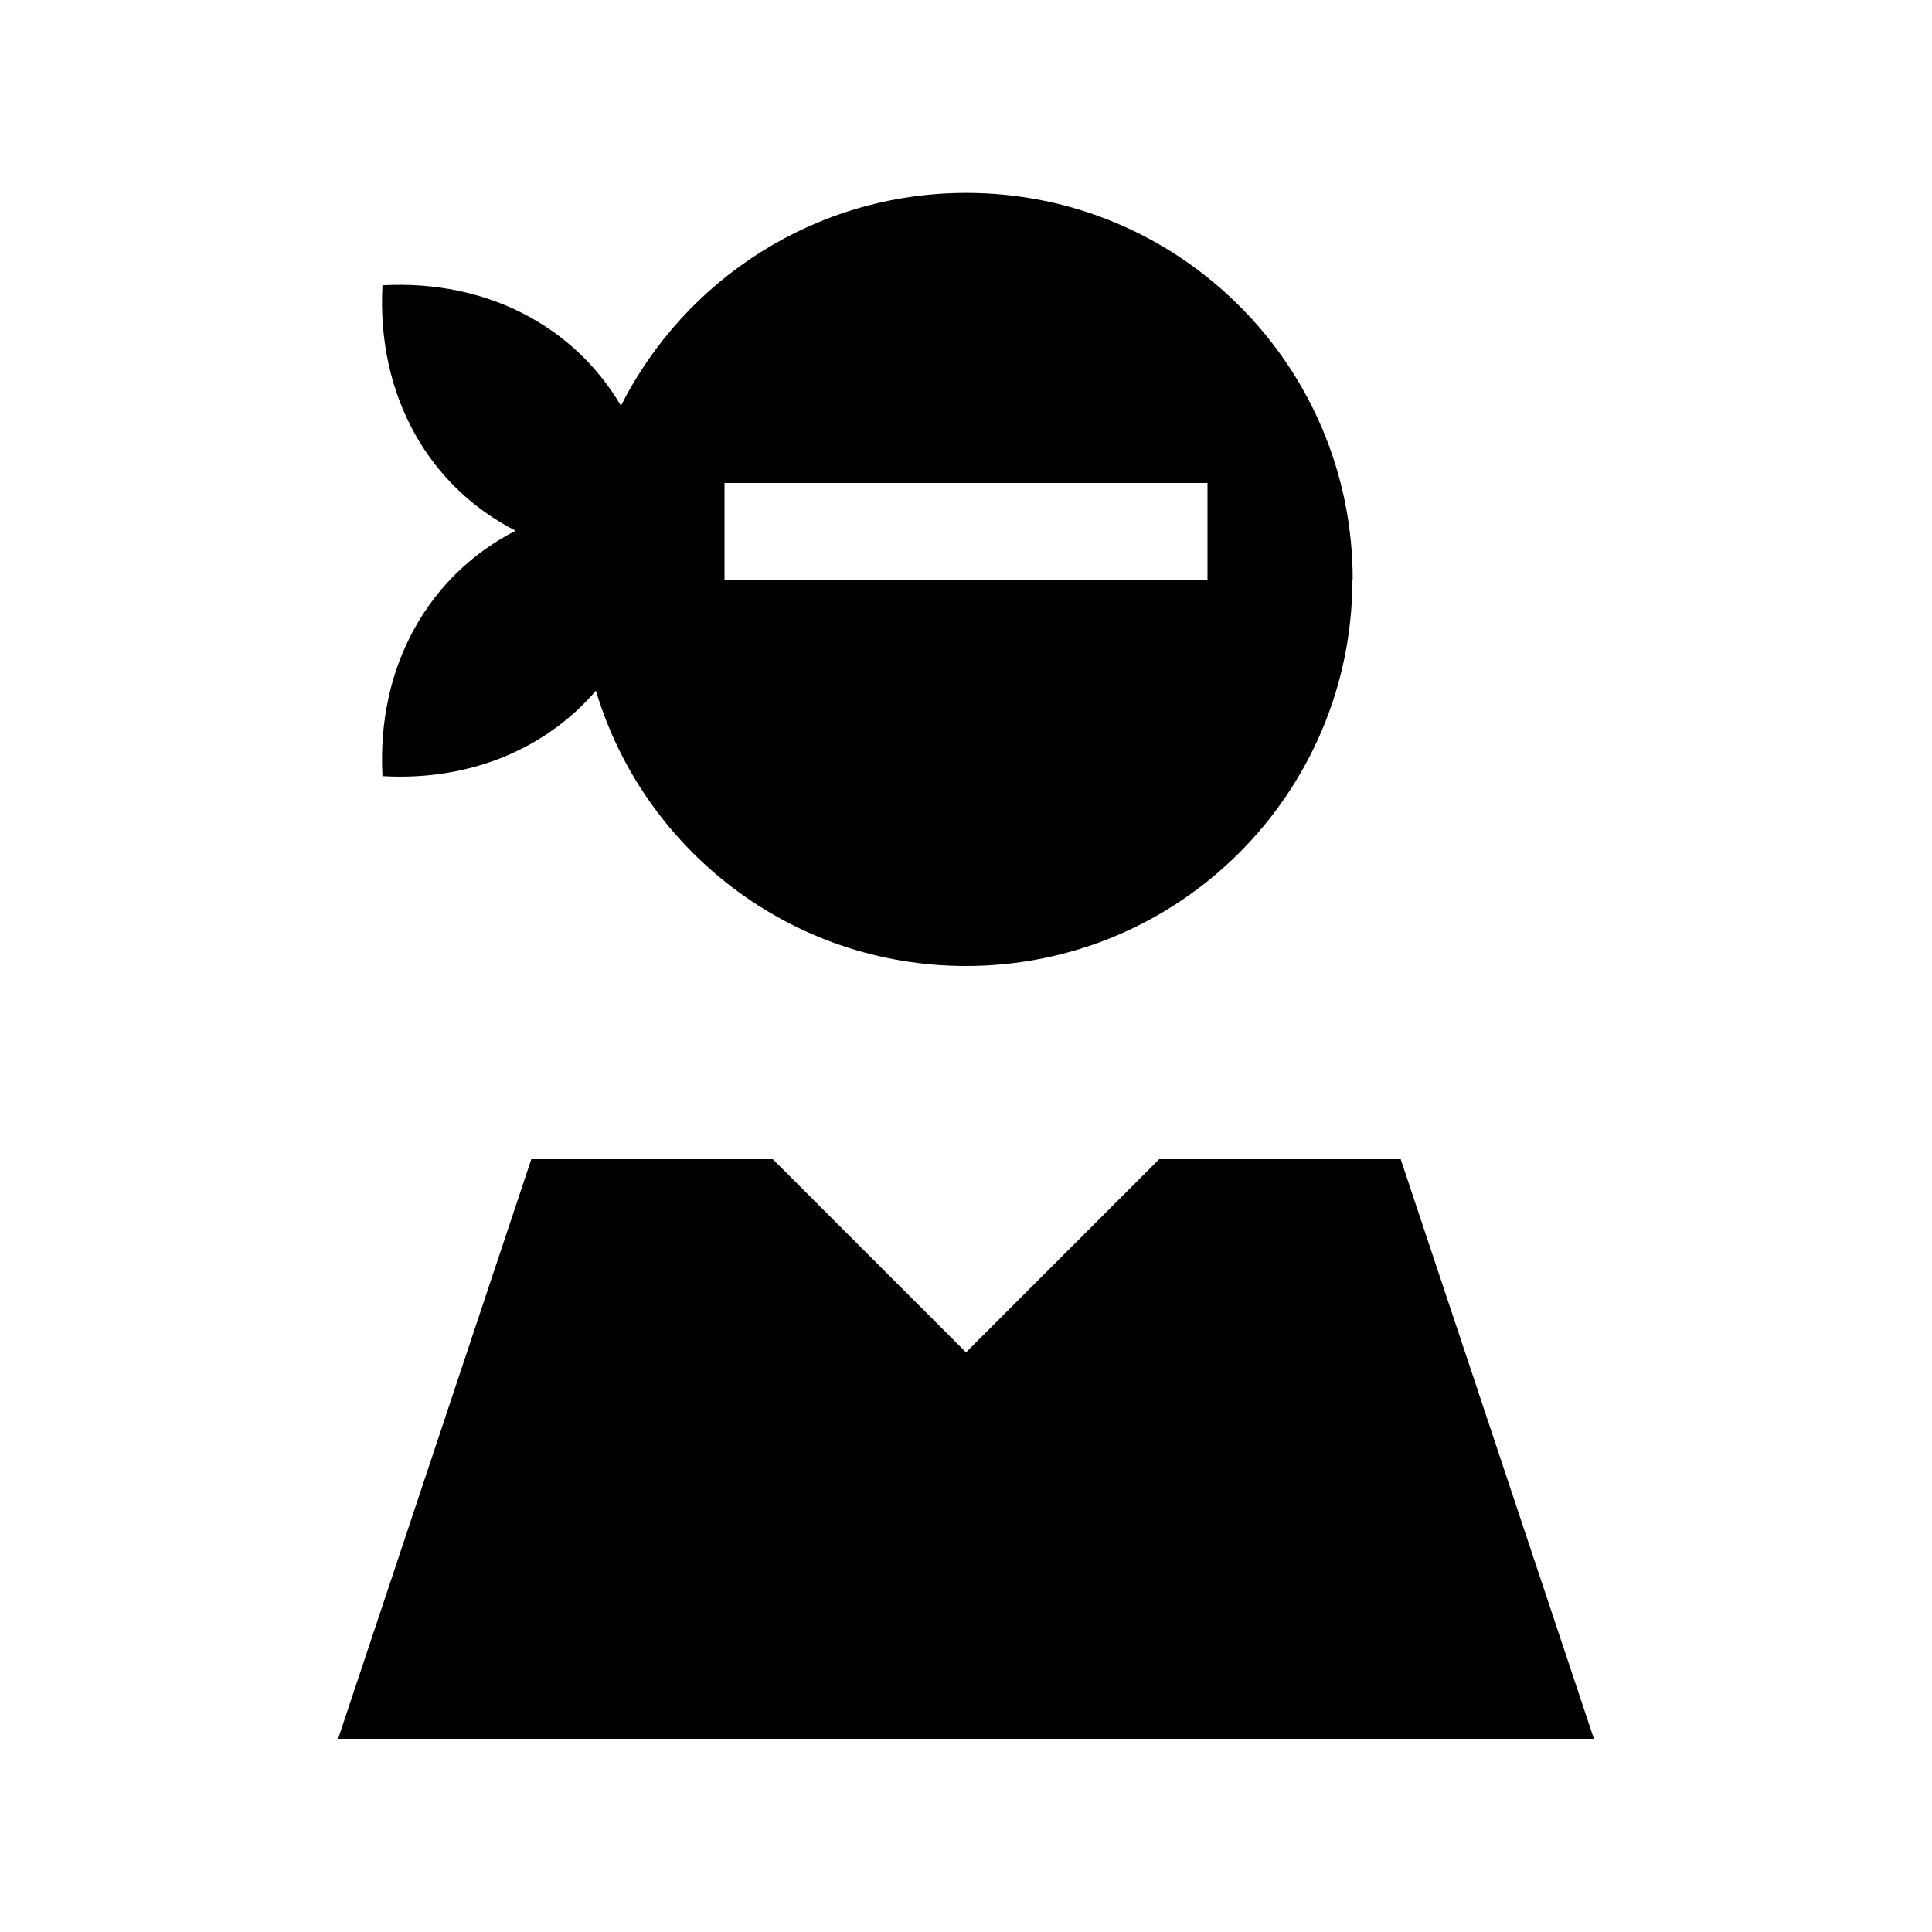 <svg xmlns="http://www.w3.org/2000/svg" viewBox="0 0 640 640"><!--! Font Awesome Pro 7.1.0 by @fontawesome - https://fontawesome.com License - https://fontawesome.com/license (Commercial License) Copyright 2025 Fonticons, Inc. --><path fill="currentColor" d="M448 192C448 262.7 390.7 320 320 320C262.1 320 213.2 281.6 197.4 228.8C181.1 247.8 156 258.8 126.7 257.1C124.7 220.4 142.3 190.4 170.8 175.8C142.3 161.3 124.7 131.3 126.7 94.5C161.6 92.6 190.4 108.4 205.7 134.4C226.8 92.6 270.1 63.9 320.1 63.9C390.8 63.9 448.1 121.2 448.1 191.9zM240 160L240 192L400 192L400 160L240 160zM320 448L384 384L464 384L528 576L112 576L176 384L256 384L320 448z"/></svg>